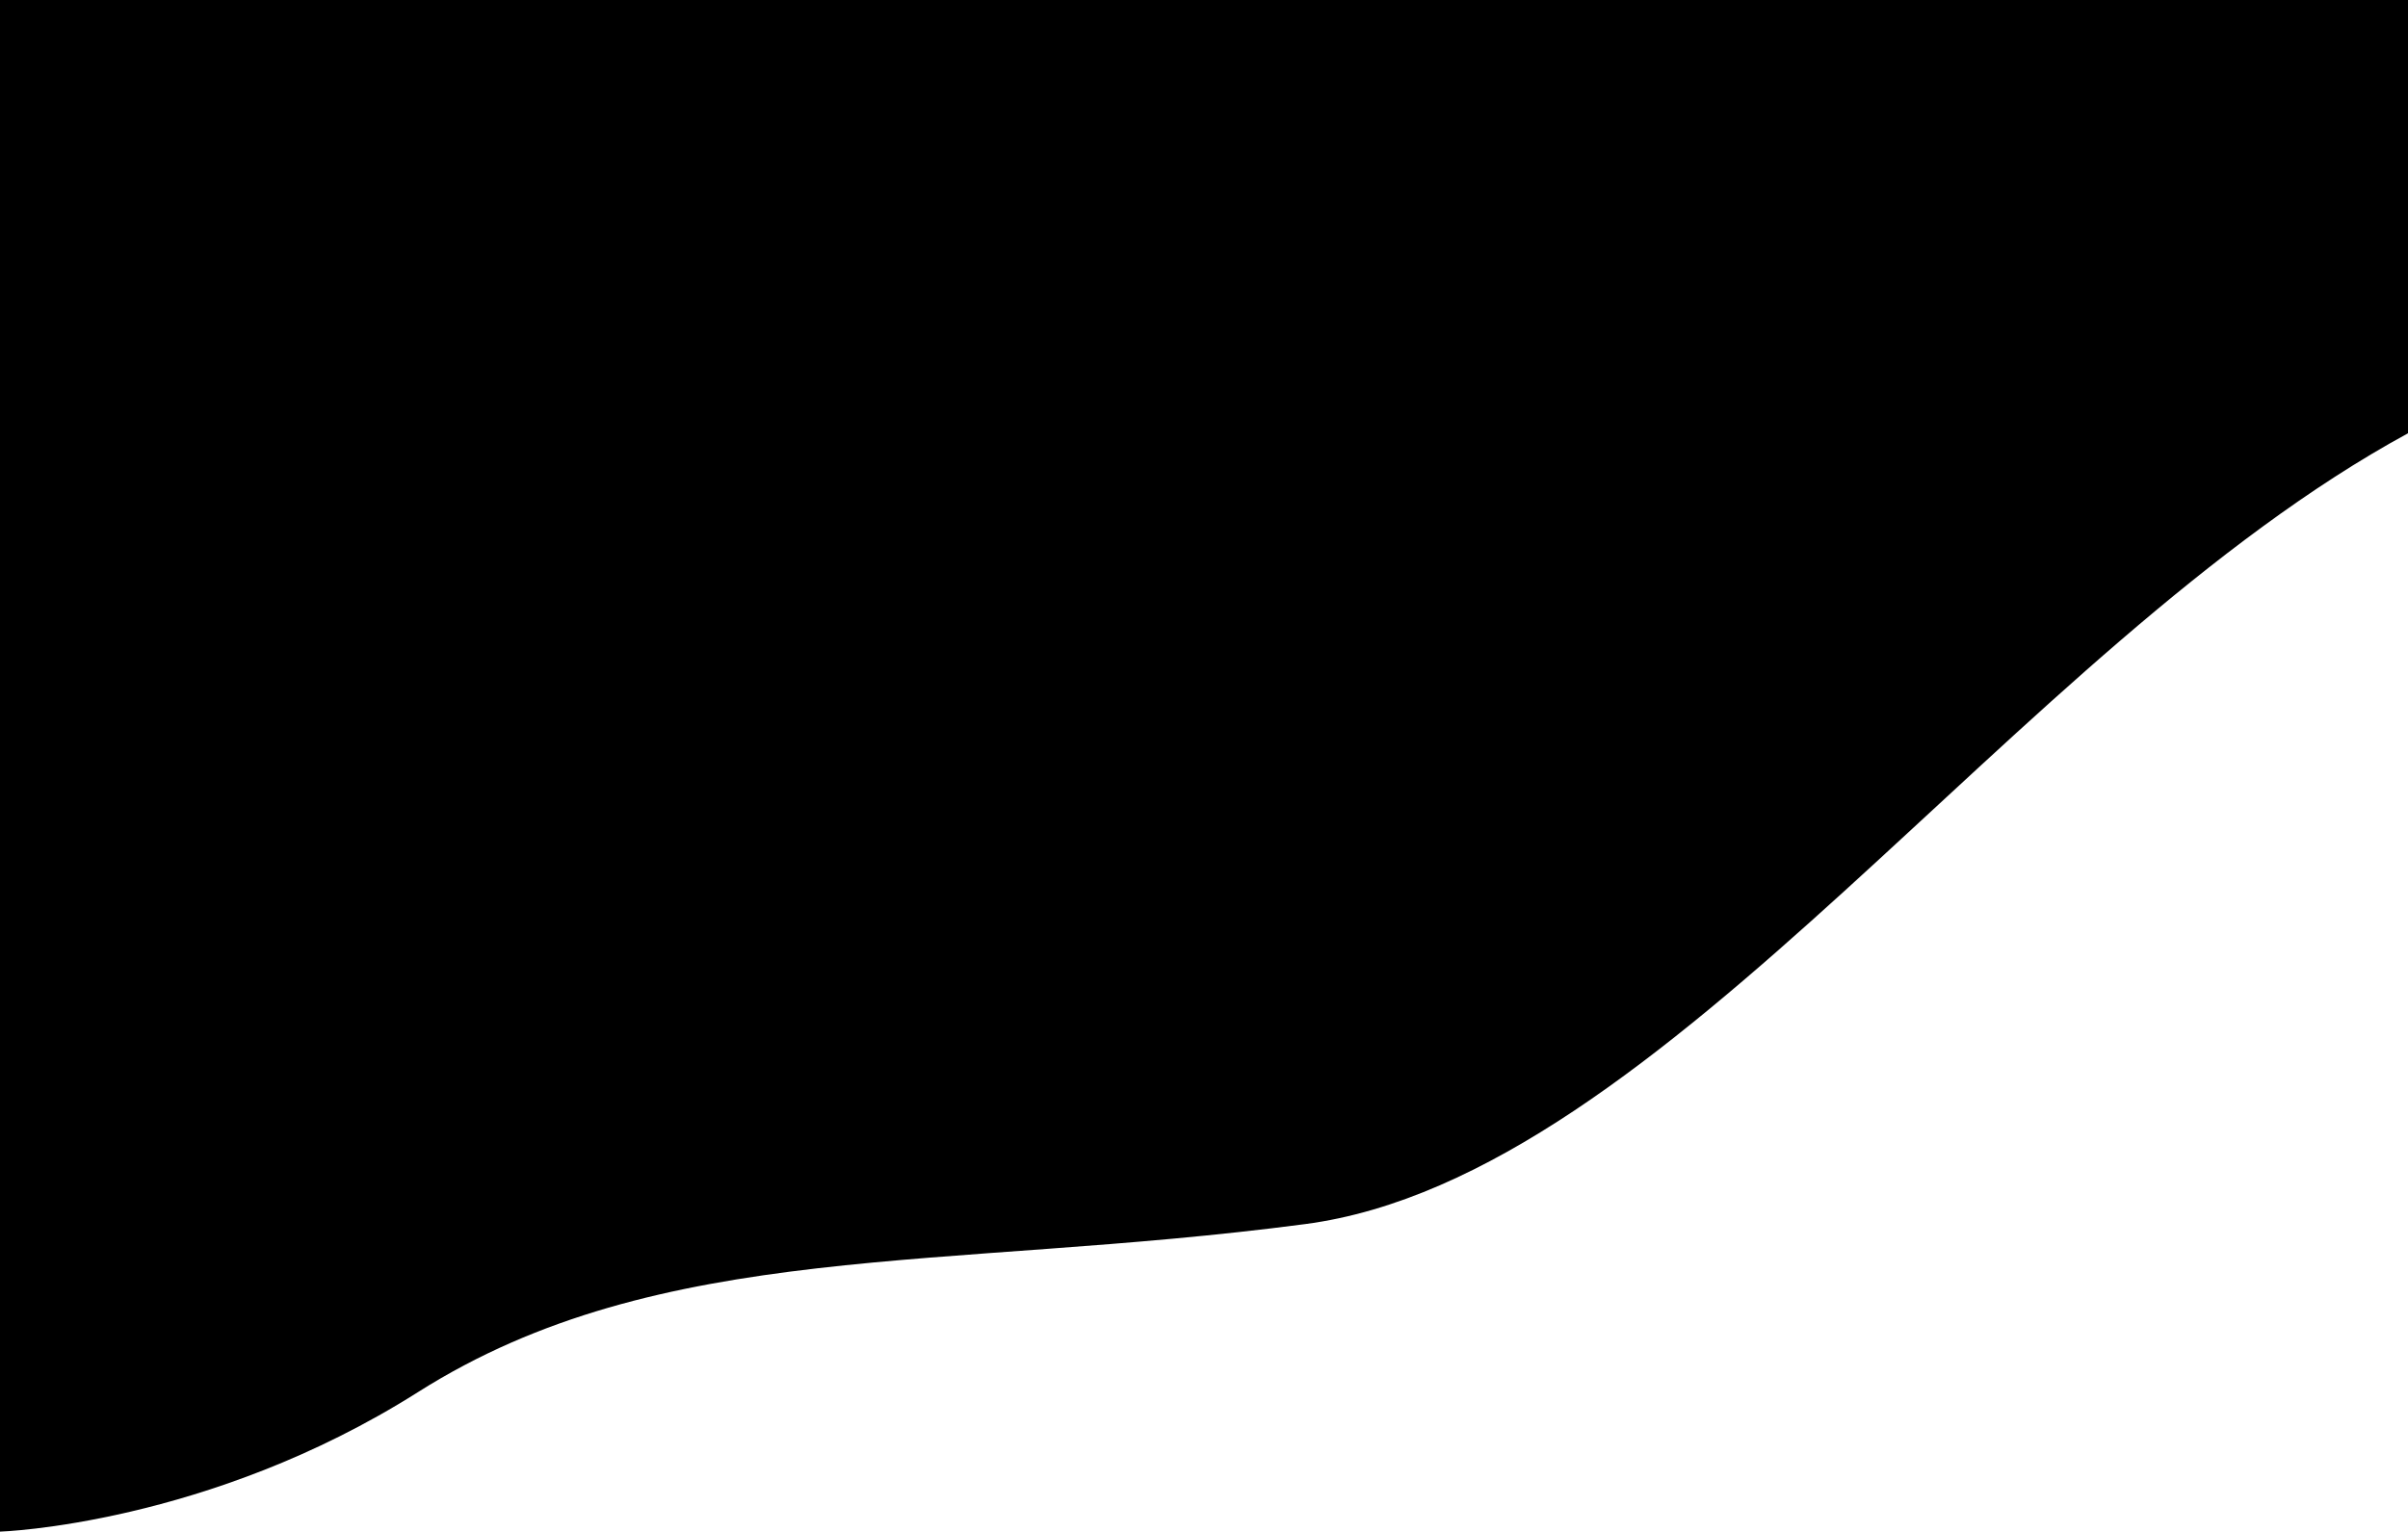 <svg width="1512" height="962" viewBox="0 0 1512 962" fill="none" xmlns="http://www.w3.org/2000/svg">
<path d="M819.525 768.84C1045.94 739.022 1265.31 406.328 1512 272.144V0H0V962C0 962 130.576 957.888 262.5 874.348C414.809 777.899 593.111 798.659 819.525 768.84Z" fill="black"/>
</svg>
